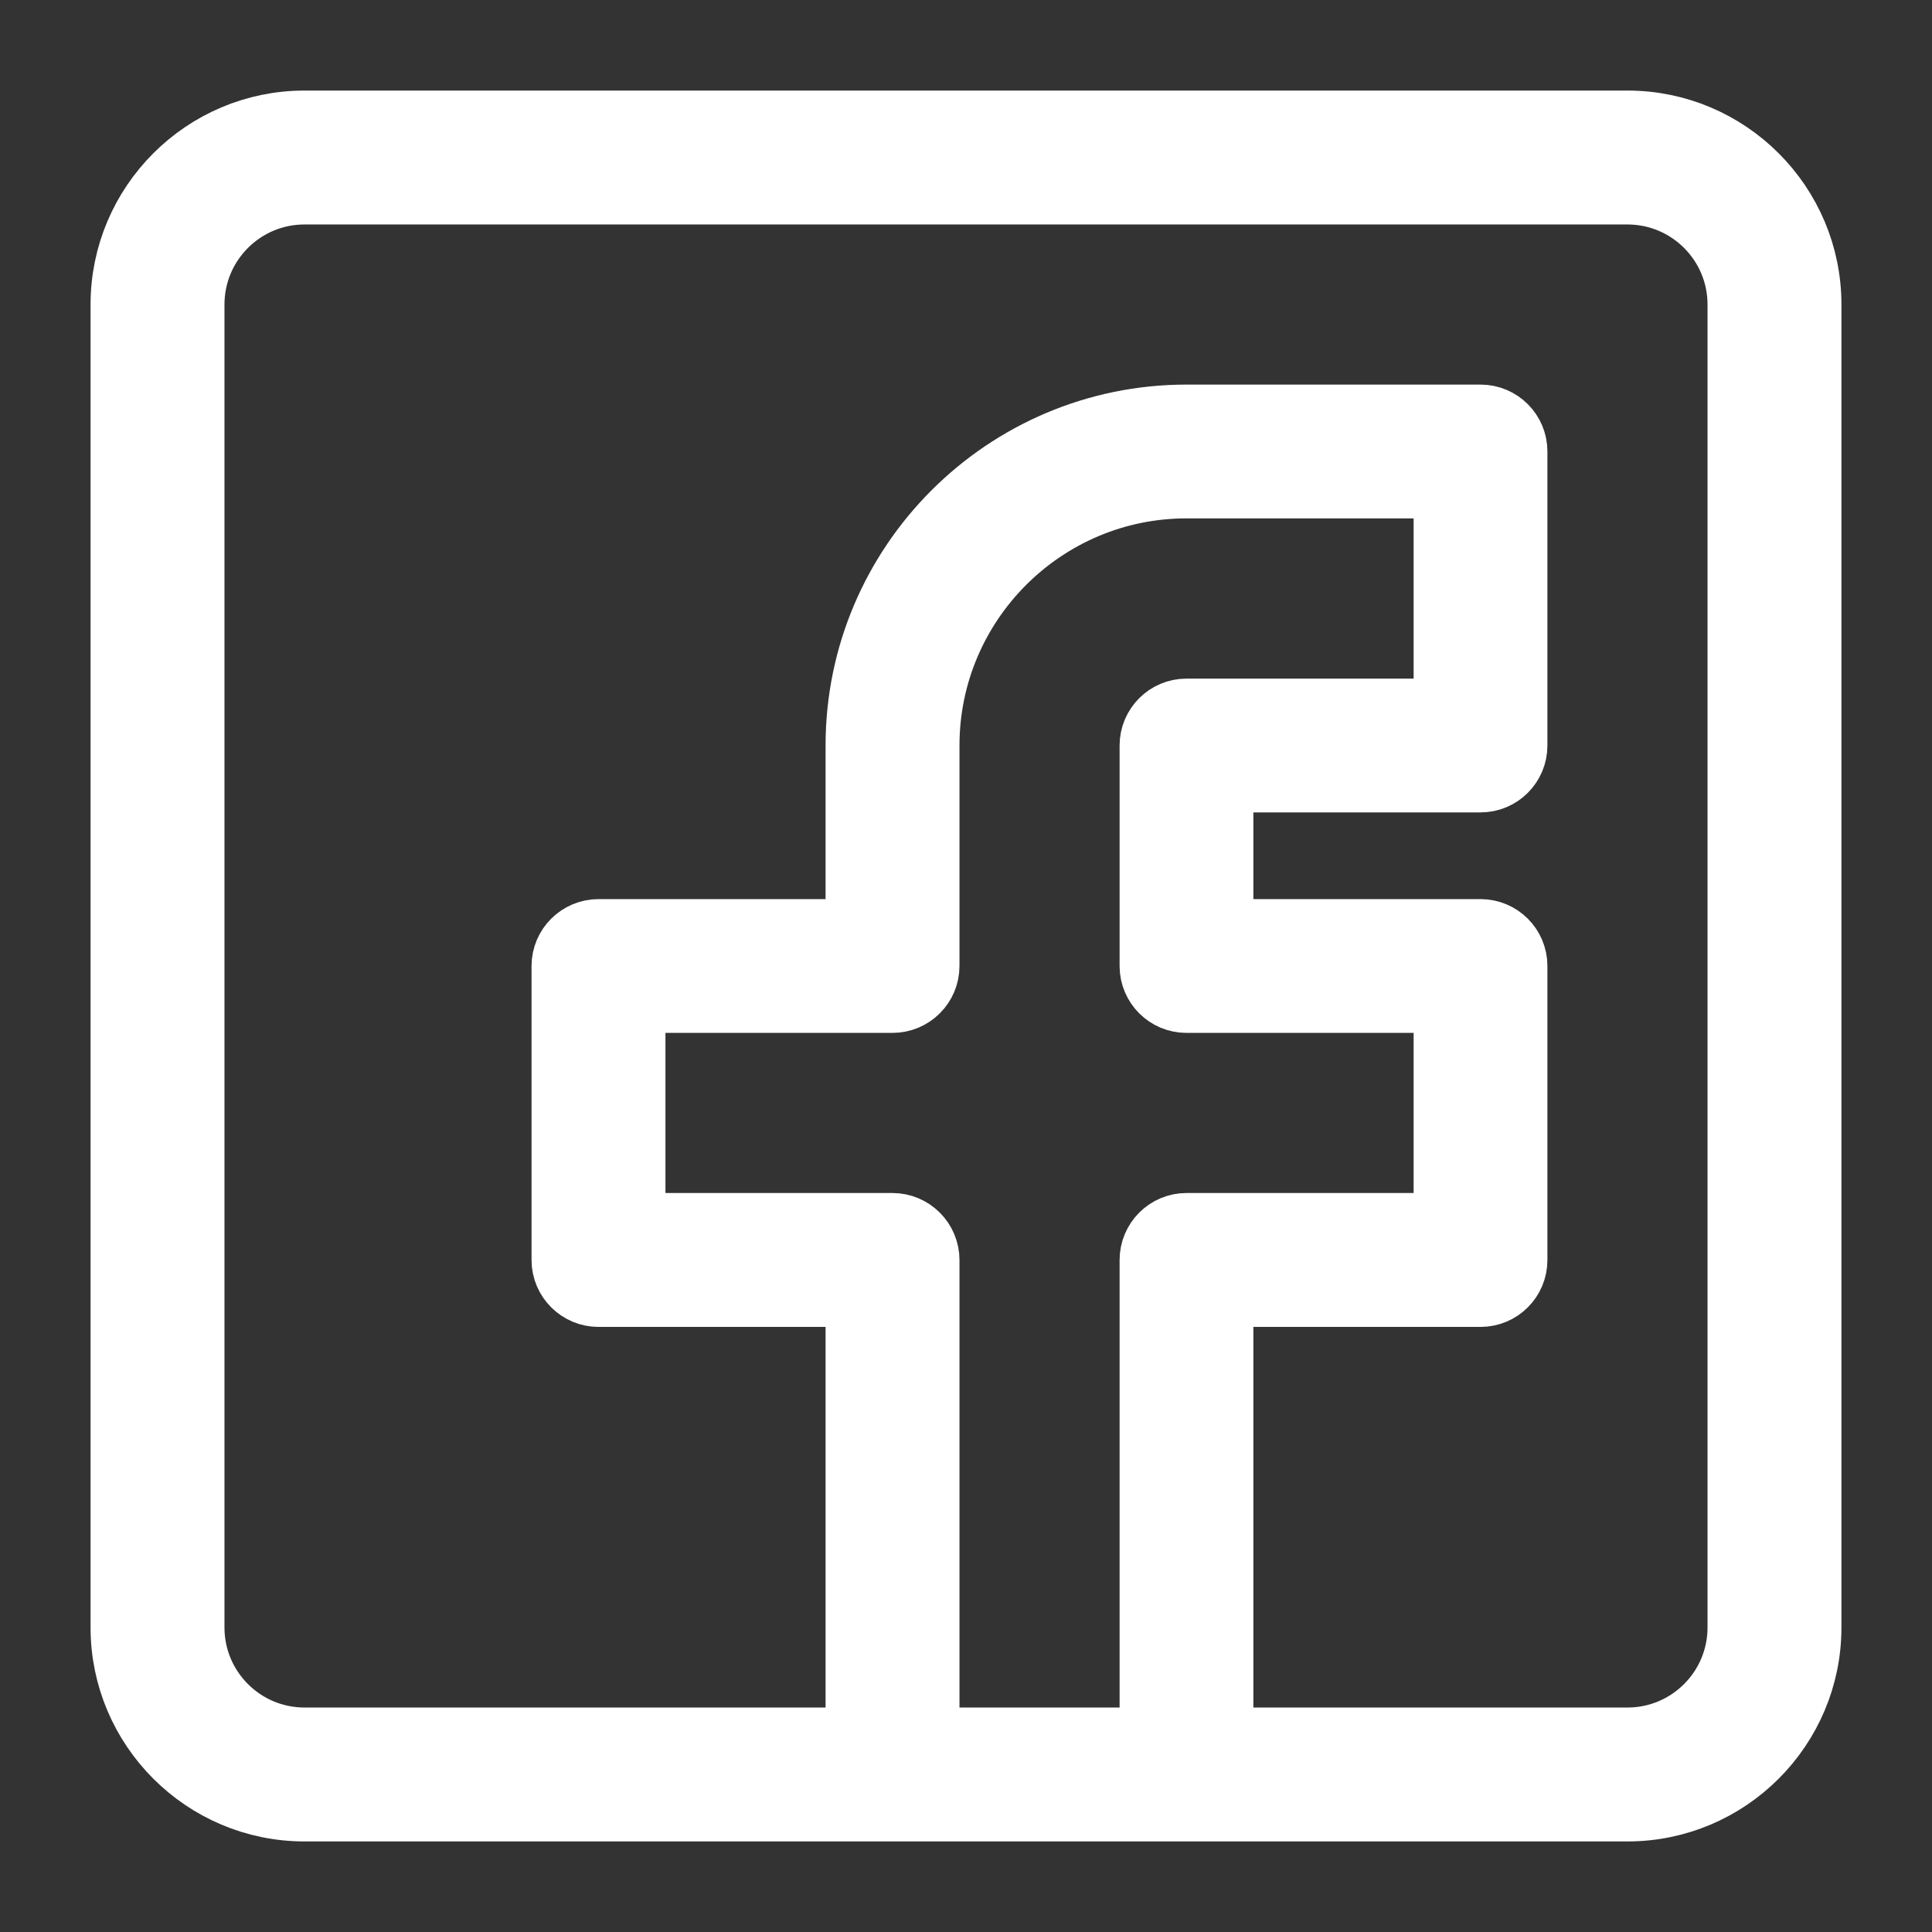 <?xml version="1.0" encoding="UTF-8"?> <svg xmlns="http://www.w3.org/2000/svg" width="16" height="16" viewBox="0 0 16 16" fill="none"><rect x="0" y="0" width="16" height="16" fill="#333333" stroke="none"/> <path d="M13.478 1H2.522C1.683 1 1 1.683 1 2.522V13.478C1 14.317 1.683 15 2.522 15H13.478C14.317 15 15 14.317 15 13.478V2.522C15 1.683 14.317 1 13.478 1ZM7.391 10.13H5.261V8.304H7.391C7.559 8.304 7.696 8.168 7.696 8V6.174C7.696 4.999 8.652 4.043 9.826 4.043H11.957V5.87H9.826C9.658 5.87 9.522 6.006 9.522 6.174V8C9.522 8.168 9.658 8.304 9.826 8.304H11.957V10.13H9.826C9.658 10.13 9.522 10.267 9.522 10.435V14.391H7.696V10.435C7.696 10.267 7.559 10.13 7.391 10.13ZM14.391 13.478C14.391 13.982 13.982 14.391 13.478 14.391H10.13V10.739H12.261C12.429 10.739 12.565 10.603 12.565 10.435V8C12.565 7.832 12.429 7.696 12.261 7.696H10.13V6.478H12.261C12.429 6.478 12.565 6.342 12.565 6.174V3.739C12.565 3.571 12.429 3.435 12.261 3.435H9.826C8.316 3.435 7.087 4.664 7.087 6.174V7.696H4.957C4.789 7.696 4.652 7.832 4.652 8V10.435C4.652 10.603 4.789 10.739 4.957 10.739H7.087V14.391H2.522C2.018 14.391 1.609 13.982 1.609 13.478V2.522C1.609 2.018 2.018 1.609 2.522 1.609H13.478C13.982 1.609 14.391 2.018 14.391 2.522V13.478Z" fill="white" stroke="white" stroke-width="0.5"></path> </svg> 